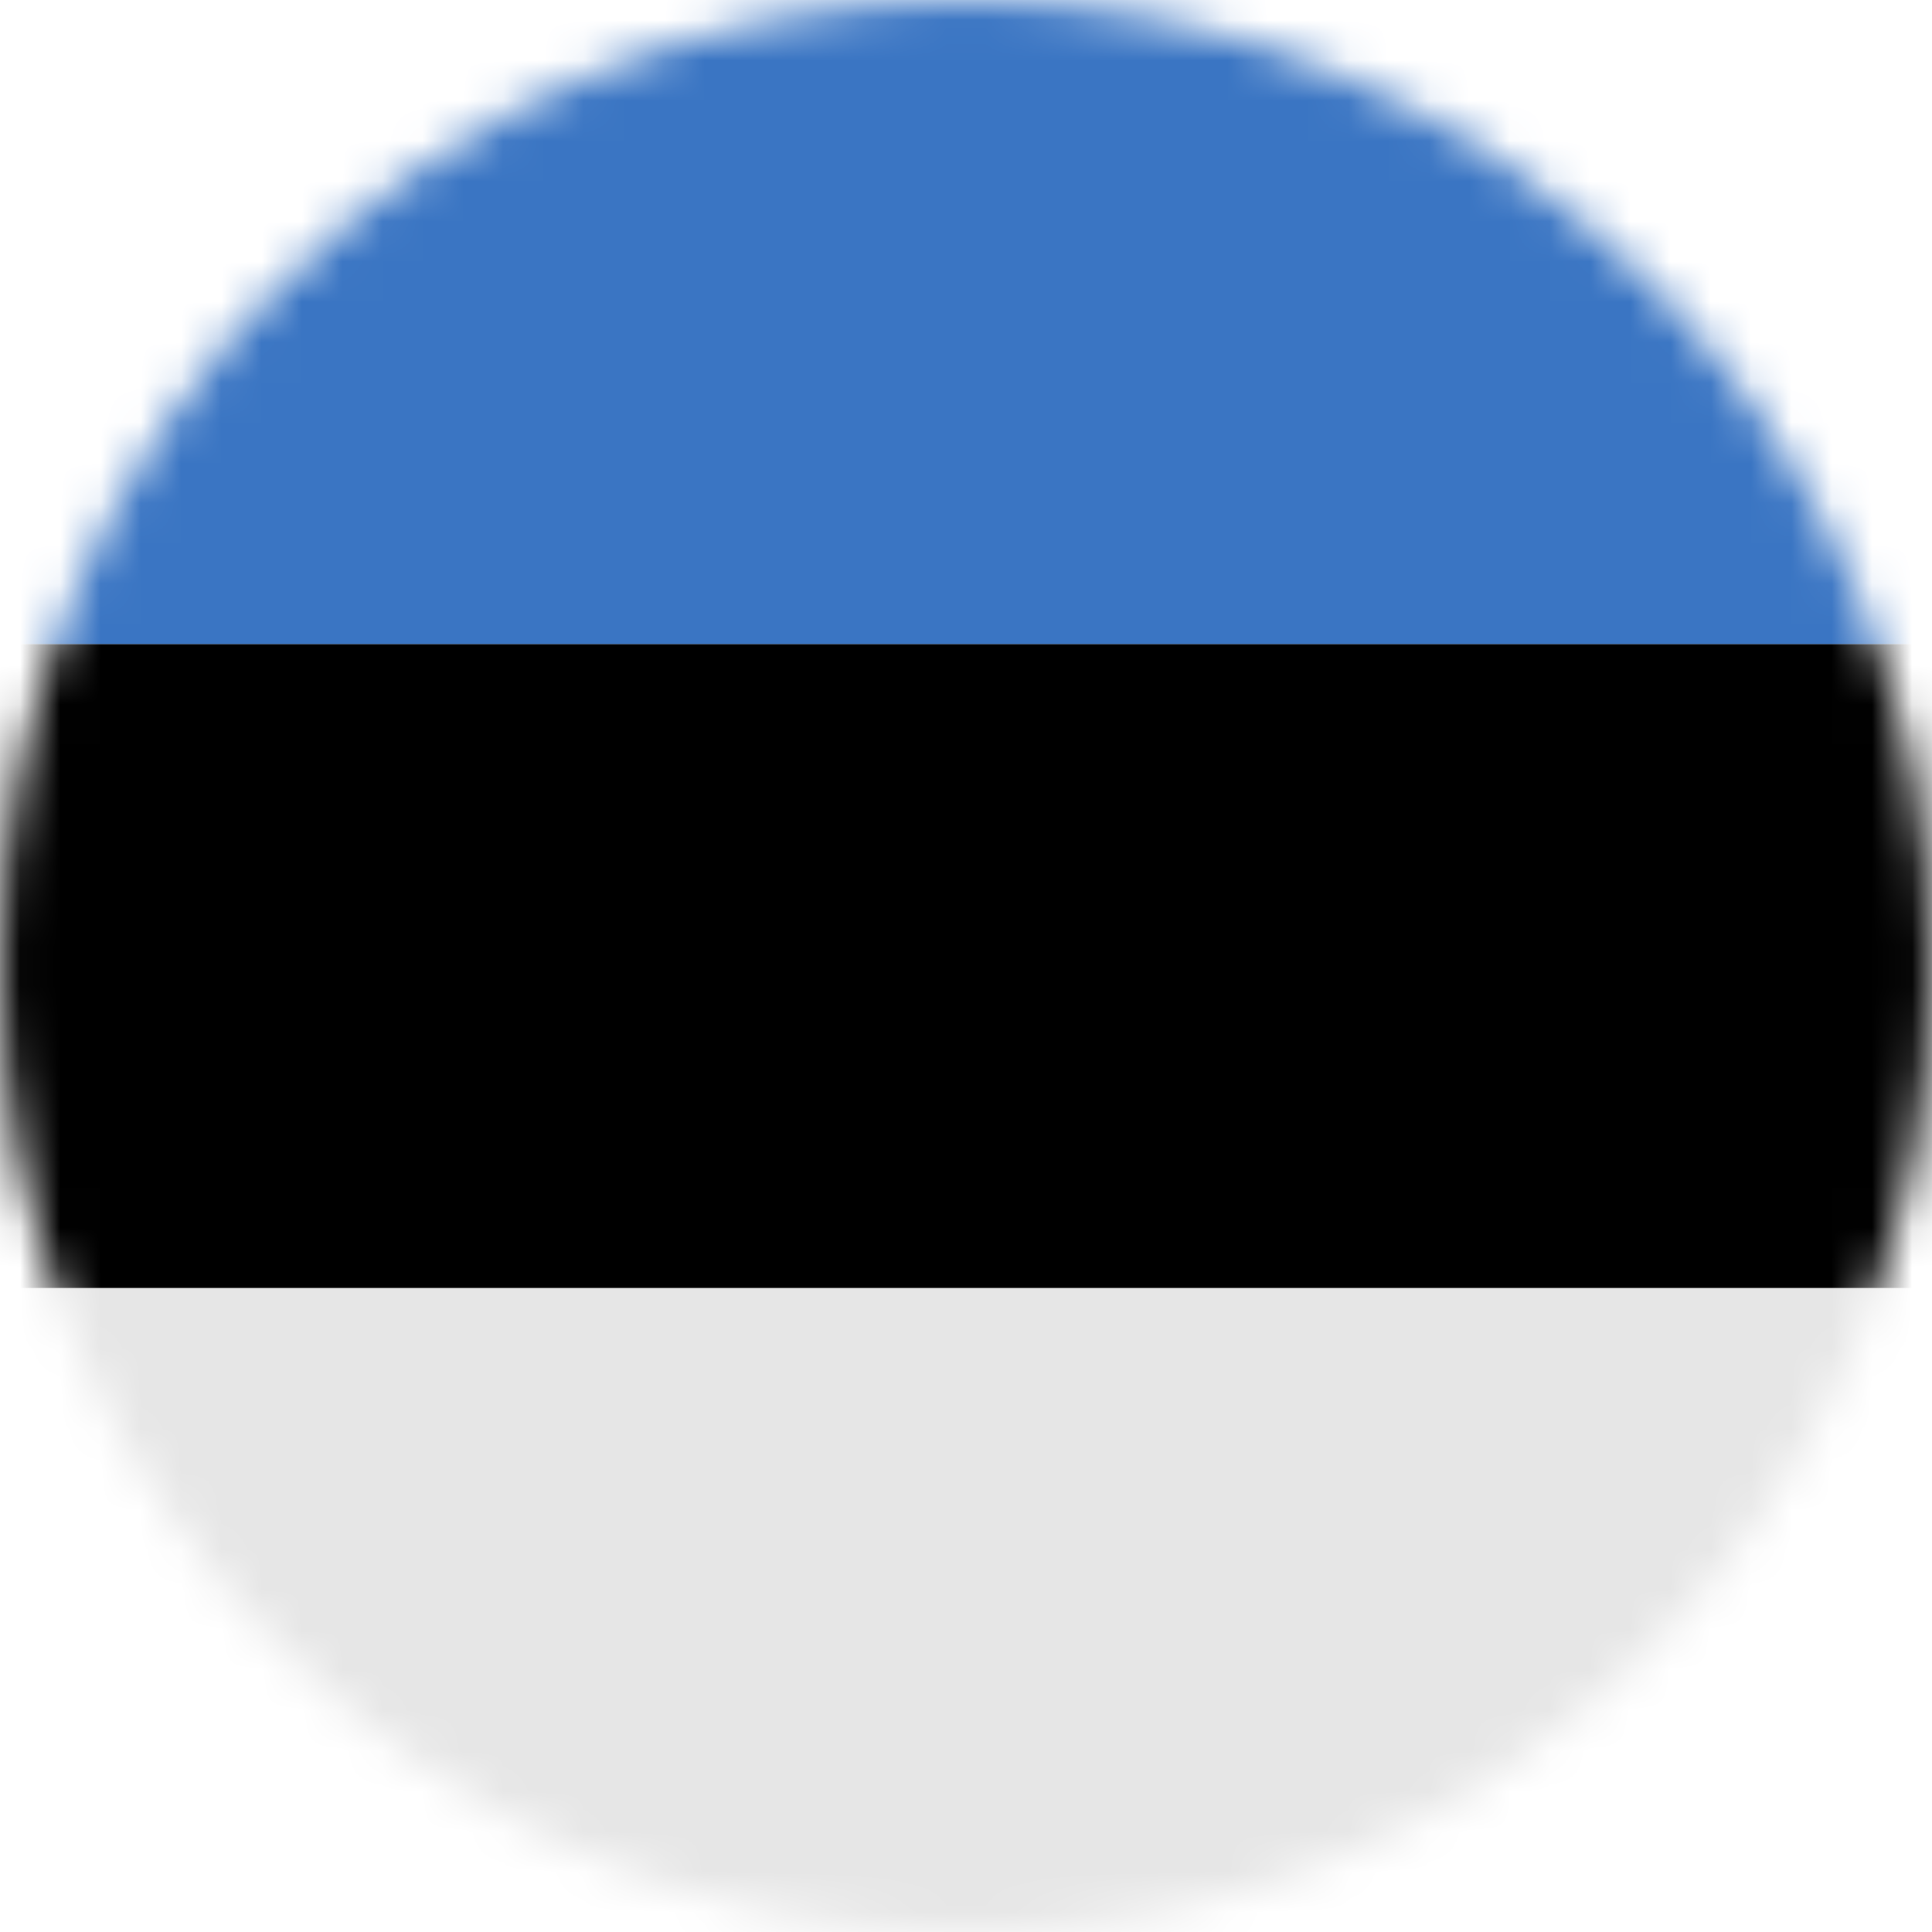 <svg width="48" height="48" viewBox="0 0 48 48" fill="none" xmlns="http://www.w3.org/2000/svg">
<mask id="mask0_27_7" style="mask-type:alpha" maskUnits="userSpaceOnUse" x="0" y="0" width="48" height="48">
<circle cx="24" cy="24" r="24" fill="#D9D9D9"/>
</mask>
<g mask="url(#mask0_27_7)">
<path d="M48 45.333C48 46.807 47.105 48 46 48H2C0.895 48 0 46.807 0 45.333V32H48V45.333Z" fill="#E6E6E6"/>
<path d="M48 16H0V32H48V16Z" fill="black"/>
<path d="M48 16H0V2.667C0 1.193 0.895 0 2 0H46C47.105 0 48 1.193 48 2.667V16Z" fill="#3A75C3"/>
</g>
</svg>
